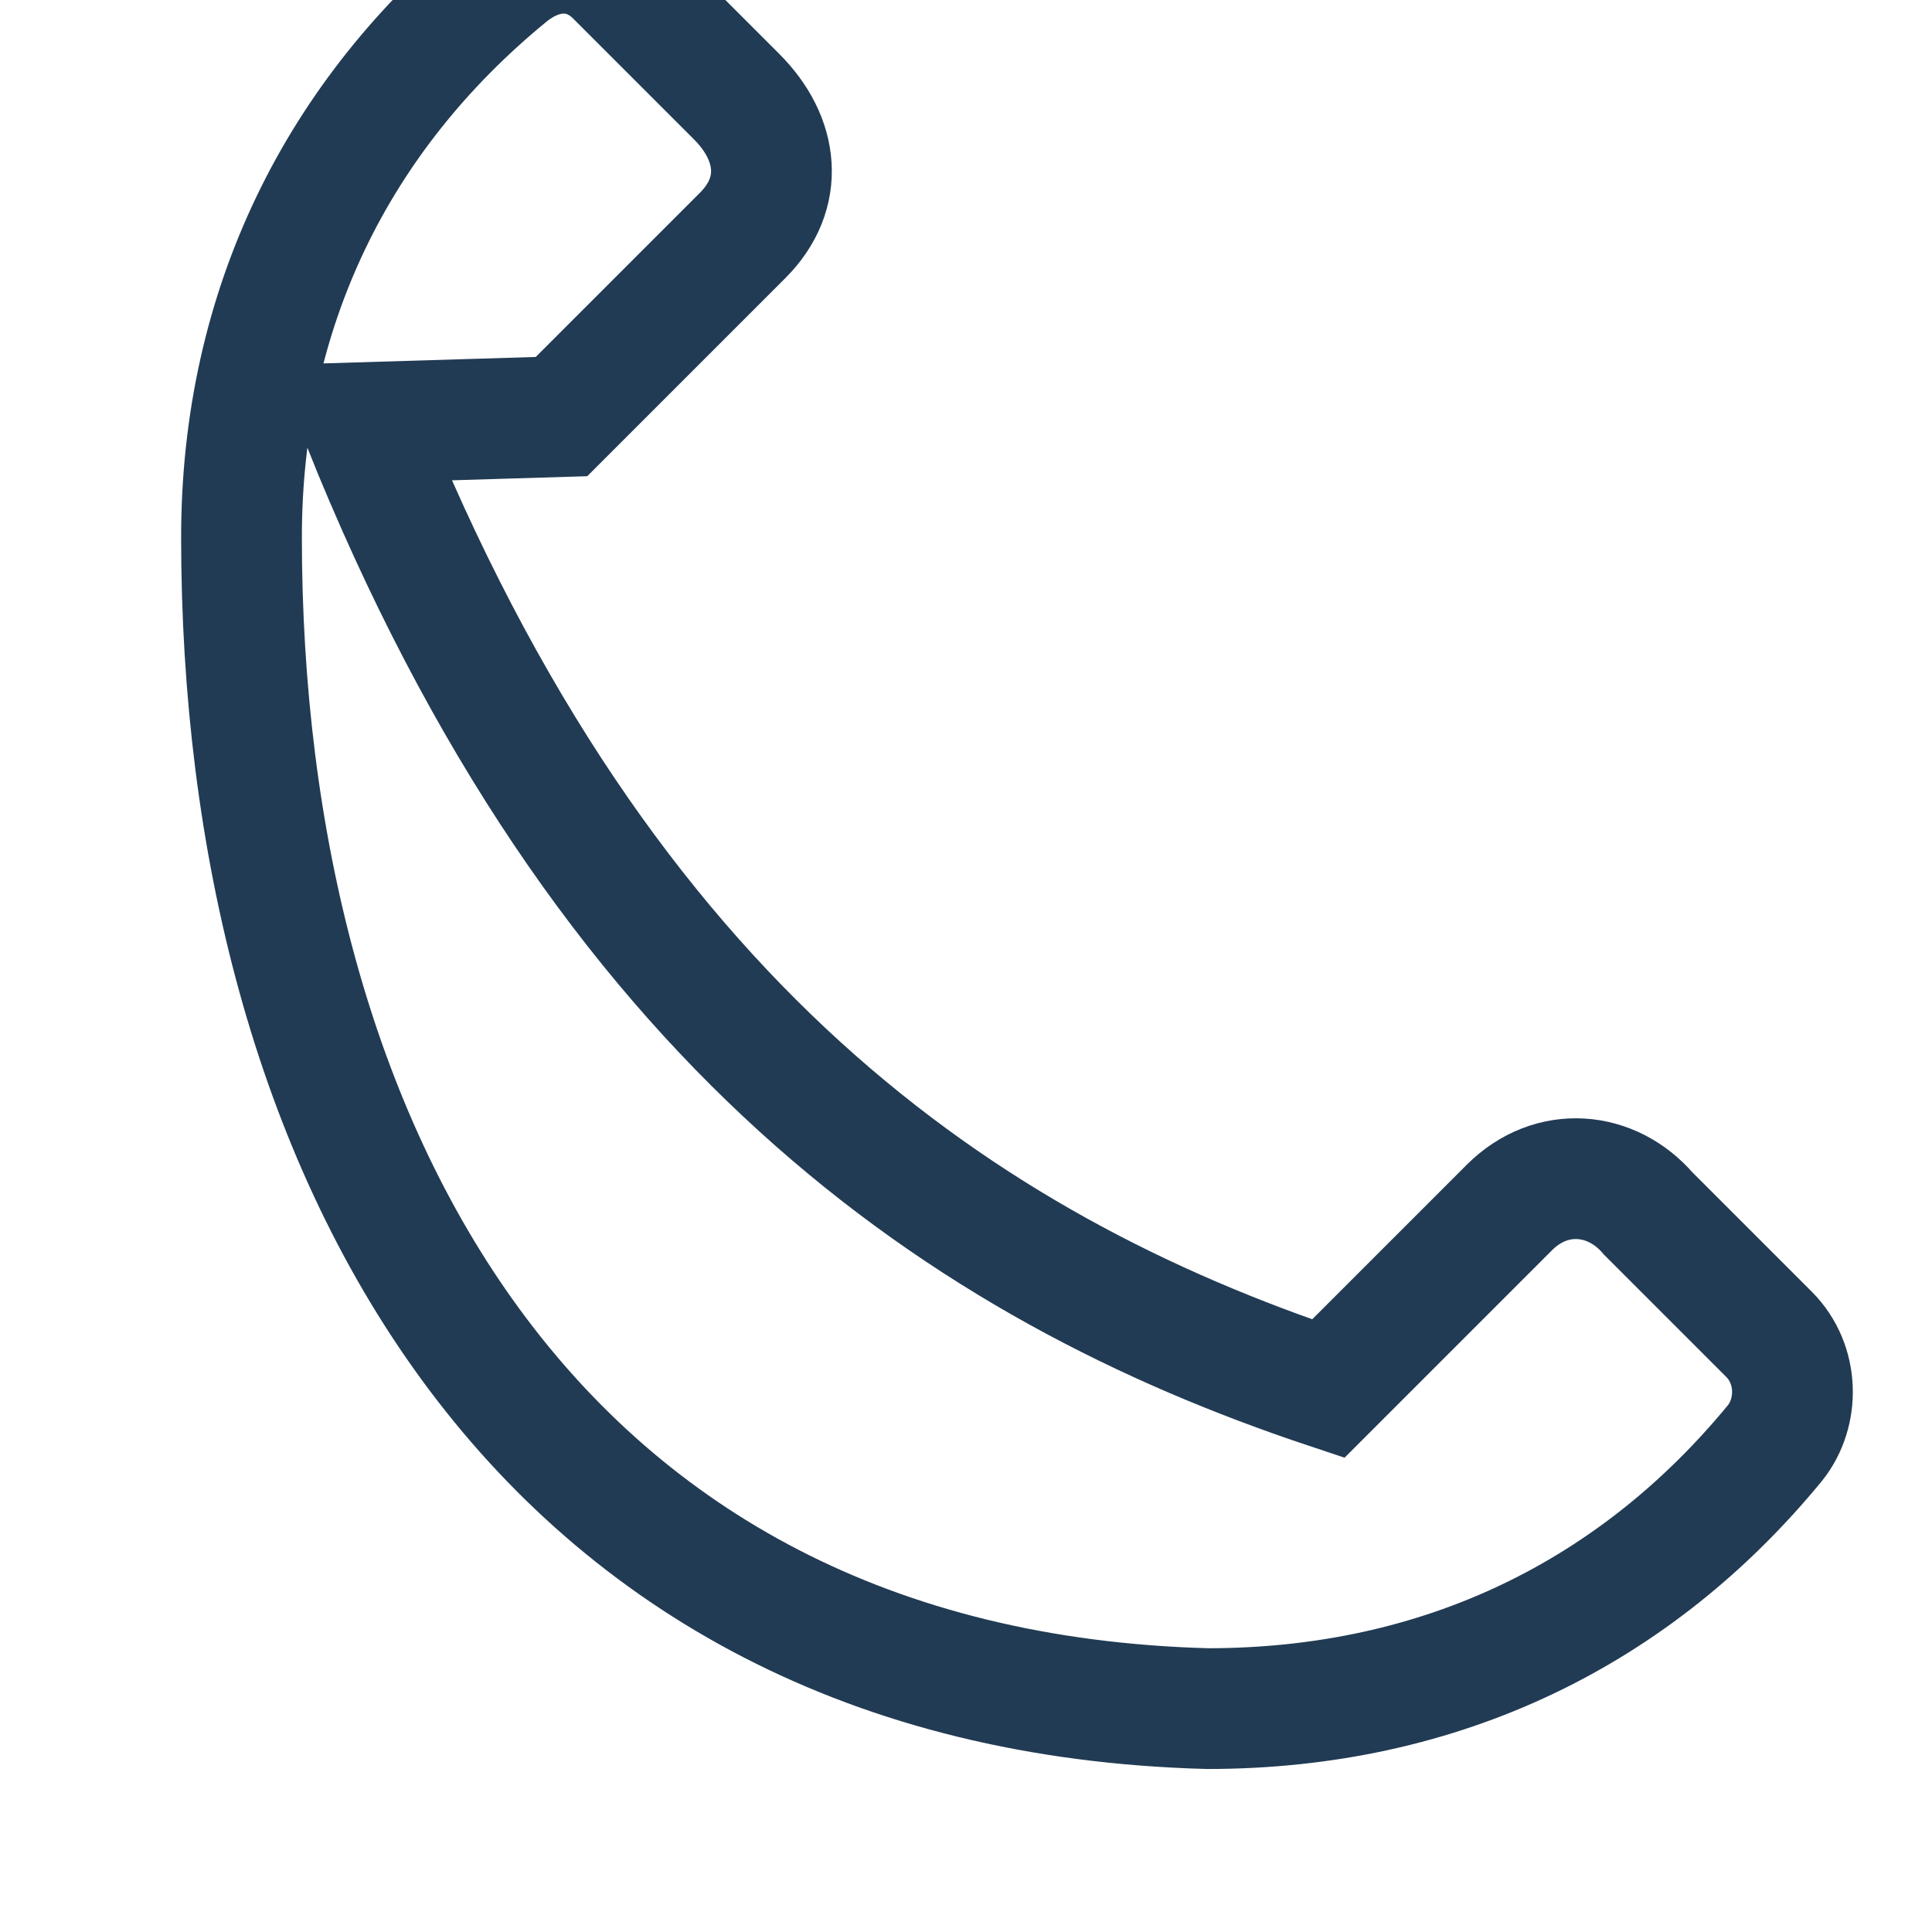 <?xml version="1.0" encoding="UTF-8"?>
<svg xmlns="http://www.w3.org/2000/svg" width="32" height="32" viewBox="0 0 32 32"><path fill="none" stroke="#223B54" stroke-width="2" d="M6 7c4 10 10 14 16 16l3-3c.7-.7 1.7-.6 2.3.1l2 2c.5.5.5 1.3.1 1.8-2.3 2.8-5.5 4.4-9.4 4.4C8.8 28 4 19 4 8.9 4 5.1 5.6 1.9 8.4-.4c.6-.5 1.3-.5 1.8 0l2 2c.7.7.8 1.6.1 2.3l-3 3z"/></svg>